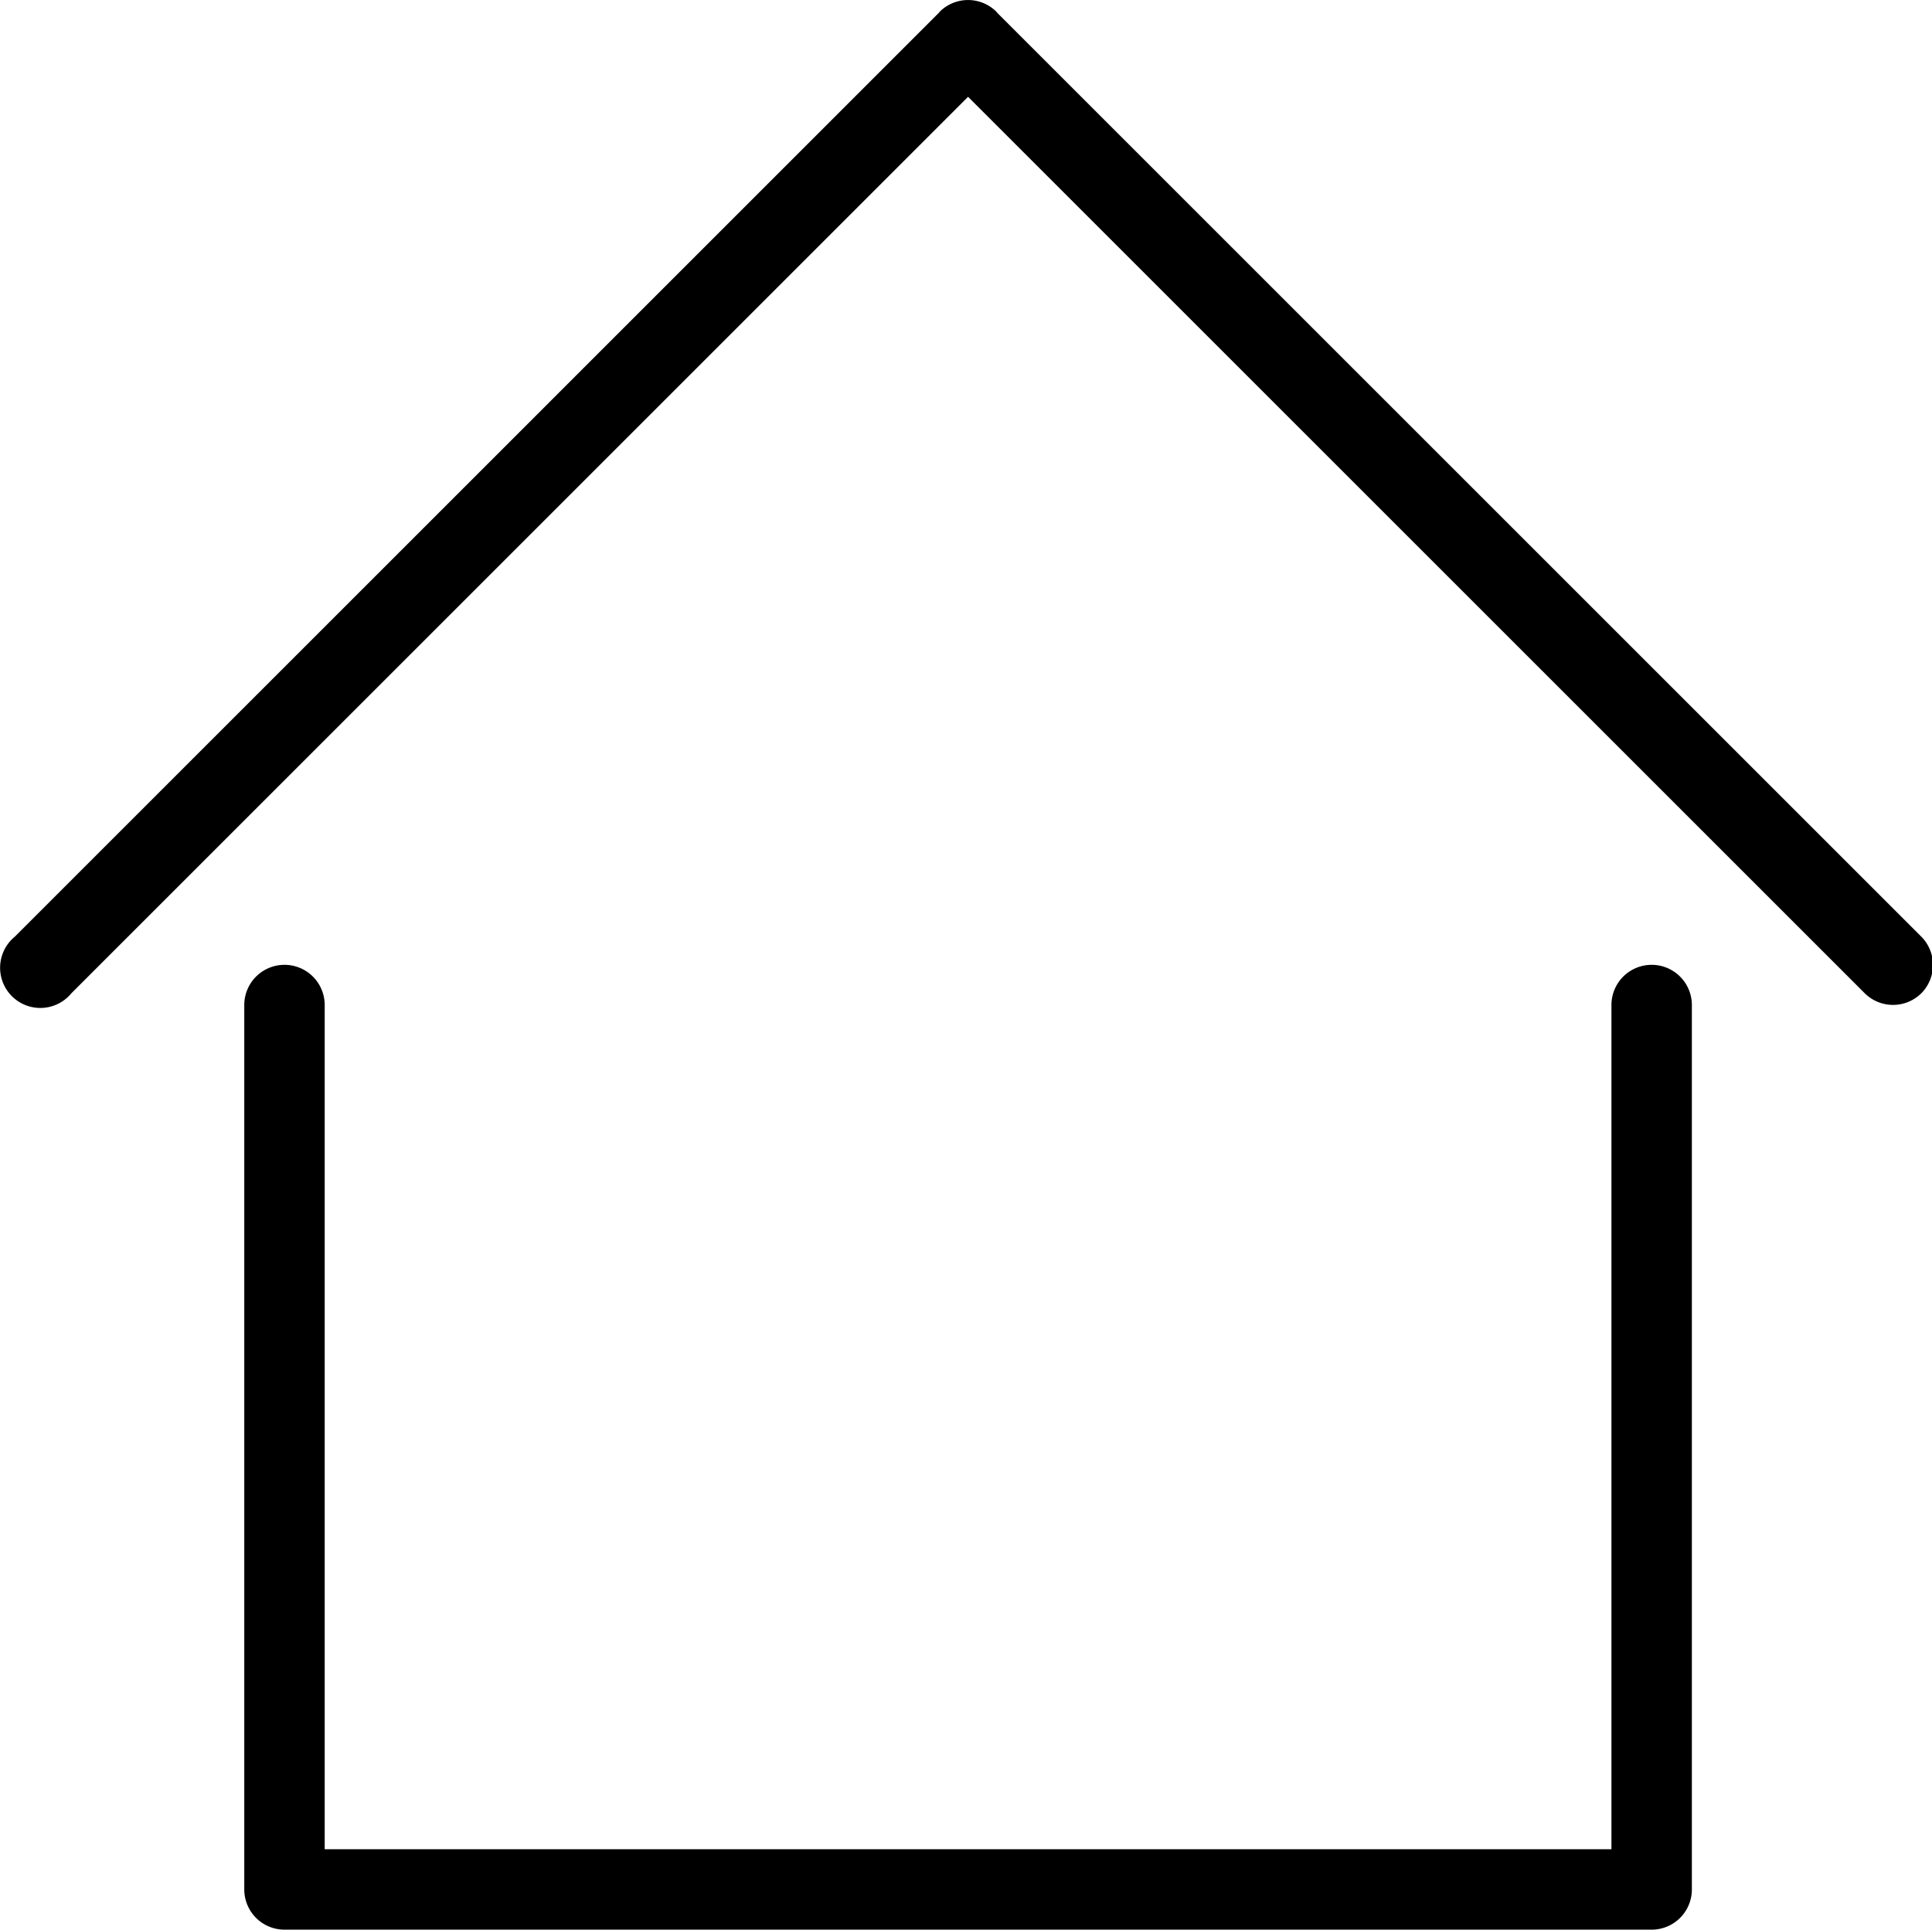 <svg t="1658997627195" viewBox="0 0 1025 1024" version="1.1" xmlns="http://www.w3.org/2000/svg" p-id="2258"><path d="M1019.346 527.083a21.333 21.333 0 0 1-30.037 0L513.597 51.371l-475.733 475.733A21.333 21.333 0 1 1 7.848 497.067L498.28 6.613c0-0.107 0.128-0.256 0.235-0.363a21.333 21.333 0 0 1 30.144 0c0.107 0 0.128 0.256 0.235 0.363l490.453 490.453a21.333 21.333 0 0 1 0 30.016zM129.597 533.333a21.333 21.333 0 0 1 42.667 0v448h682.667V533.333a21.333 21.333 0 0 1 42.667 0v469.333a21.333 21.333 0 0 1-21.333 21.333H150.93a21.333 21.333 0 0 1-21.333-21.333V533.333z" p-id="2259"></path></svg>